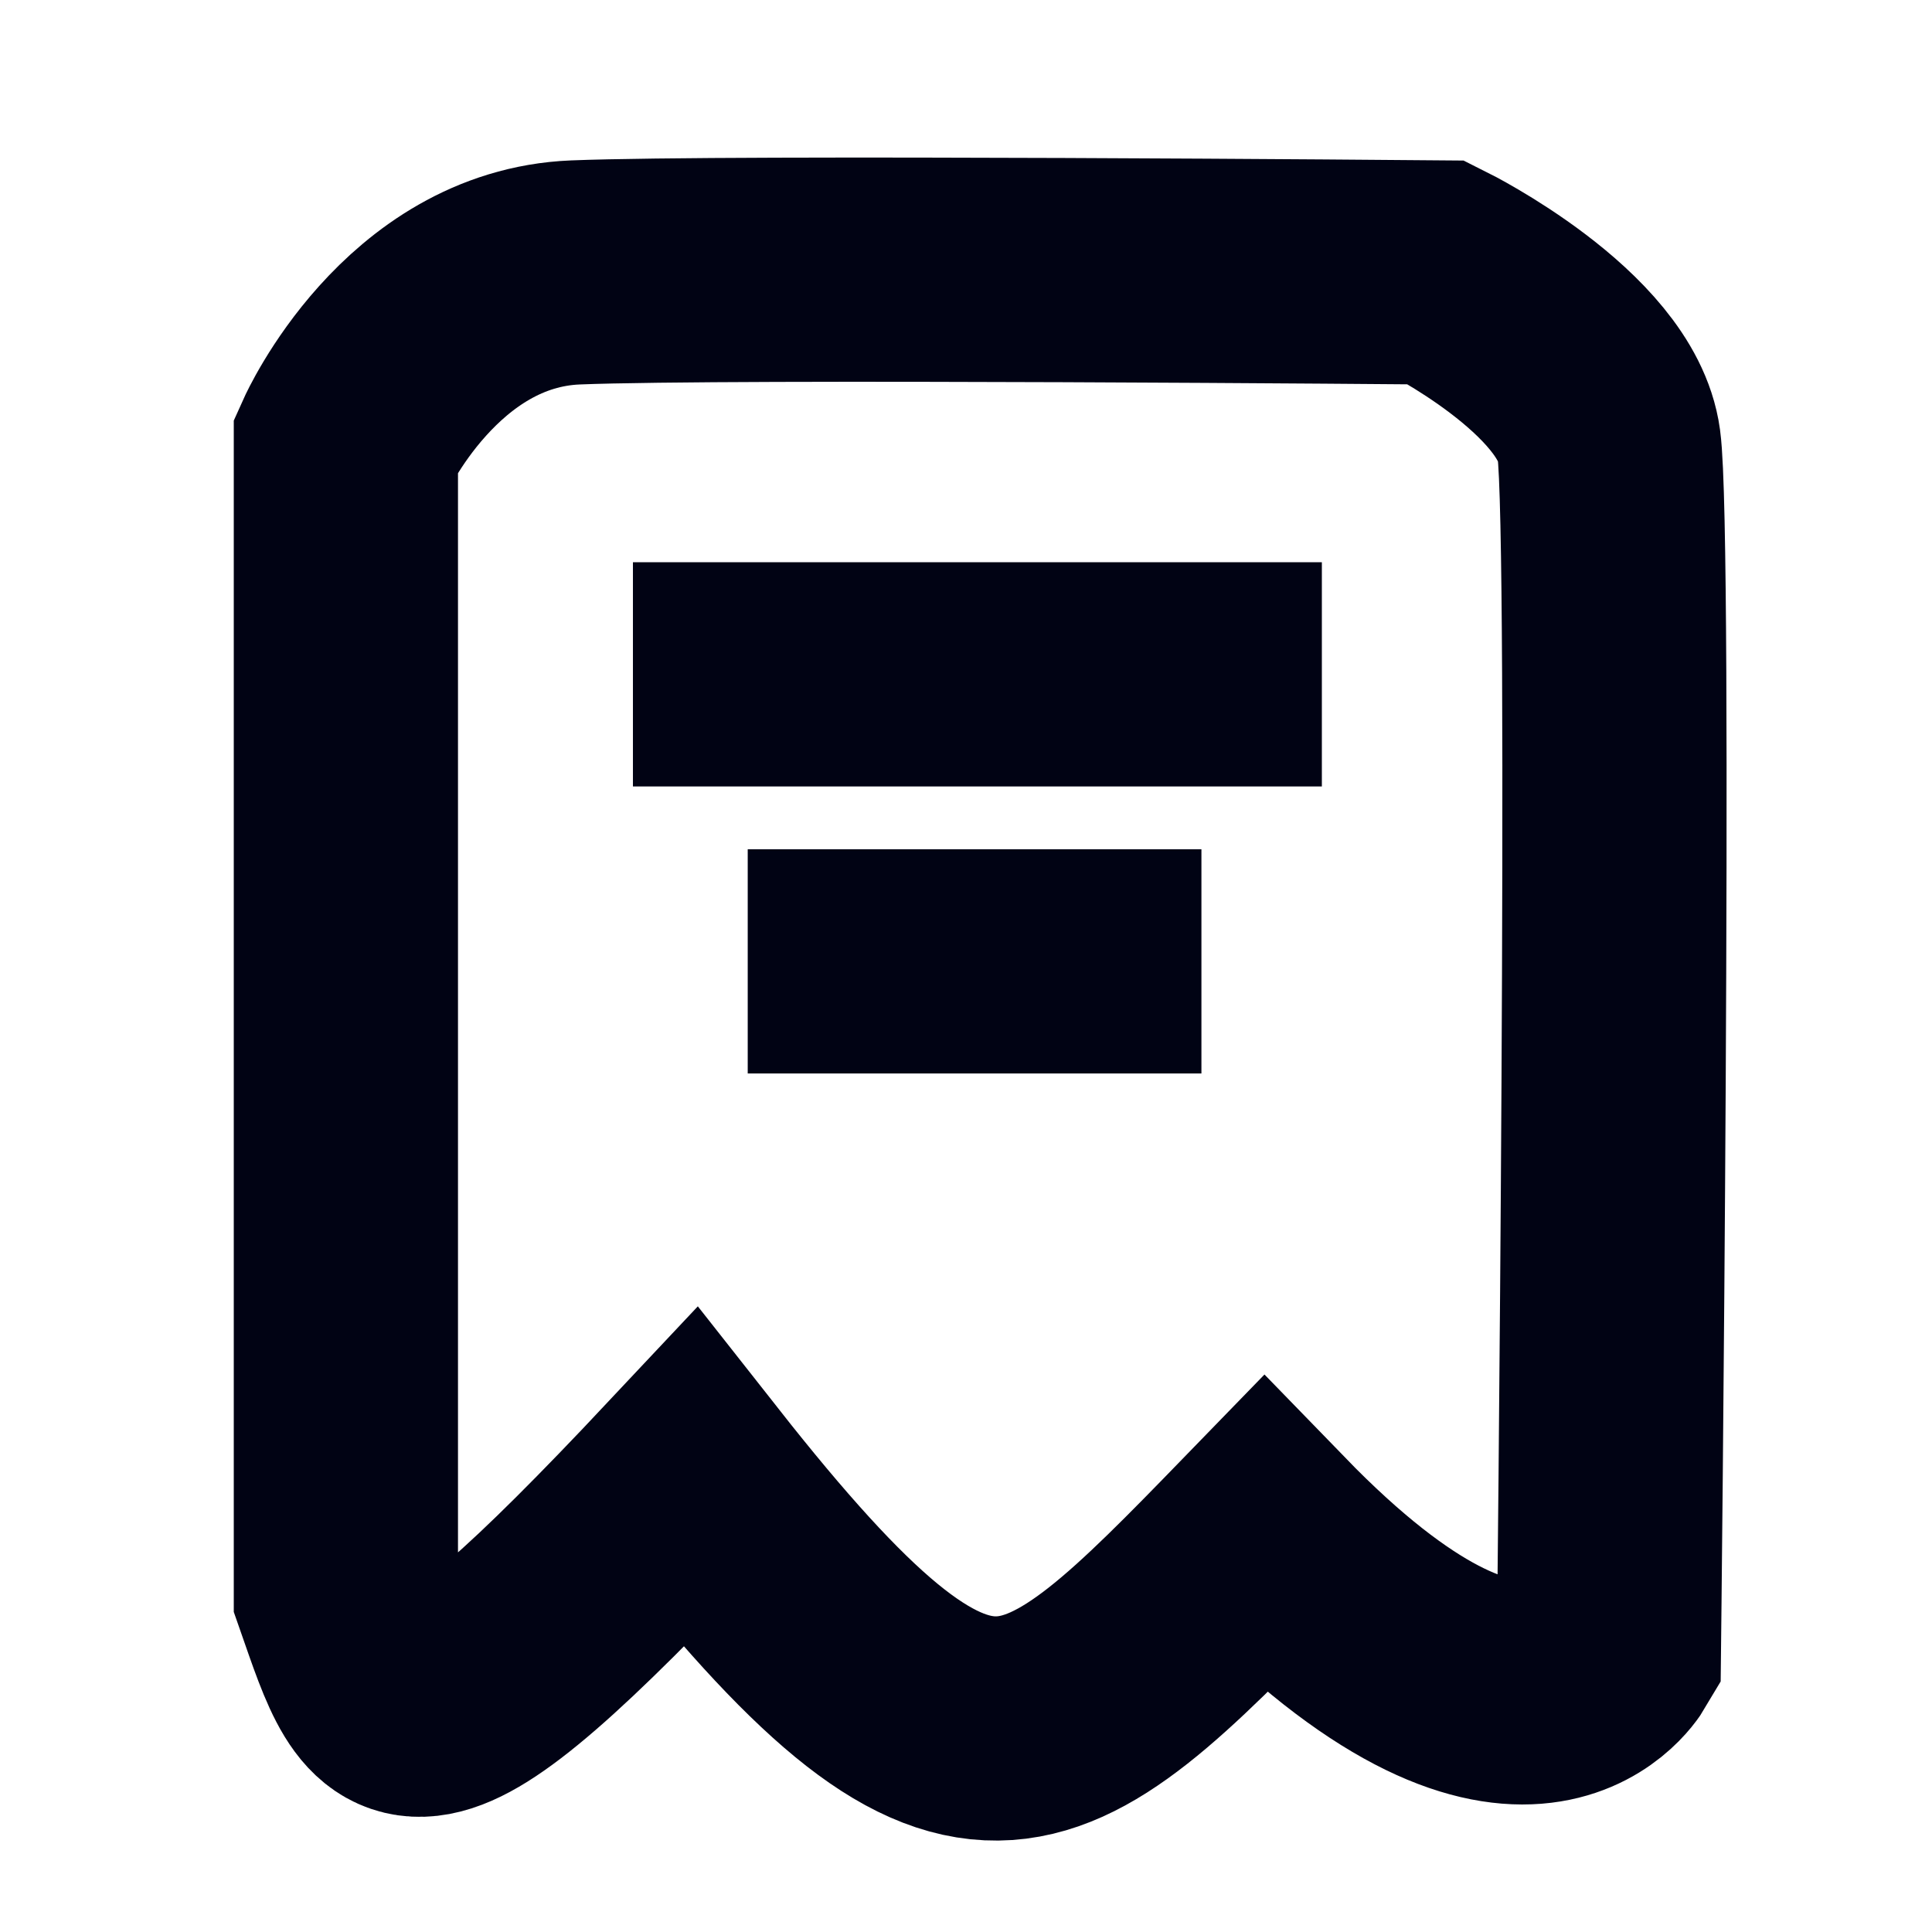 <svg xmlns="http://www.w3.org/2000/svg" width="208" height="208" viewBox="0 0 208 208">
  <defs>
    <style>
      .cls-1 {
        fill: none;
        stroke: #010314;
        stroke-width: 24.14px;
        fill-rule: evenodd;
      }
    </style>
  </defs>
  <path class="cls-1" d="M37.238,171.489V47.873S45.282,30,61.961,29.33s92.712,0,92.712,0,17.193,8.591,18.543,18.542,0,129.8,0,129.8-9.482,16.085-37.085-12.362c-24.534,25.268-31.593,32.2-61.809-6.181C43.339,192.111,42.609,186.836,37.238,171.489Z"/>
  <path class="cls-1" d="M68.142,72.6h74.17"/>
  <path id="Shape_3_copy" data-name="Shape 3 copy" class="cls-1" d="M80.5,103.5h48.846"/>
</svg>
